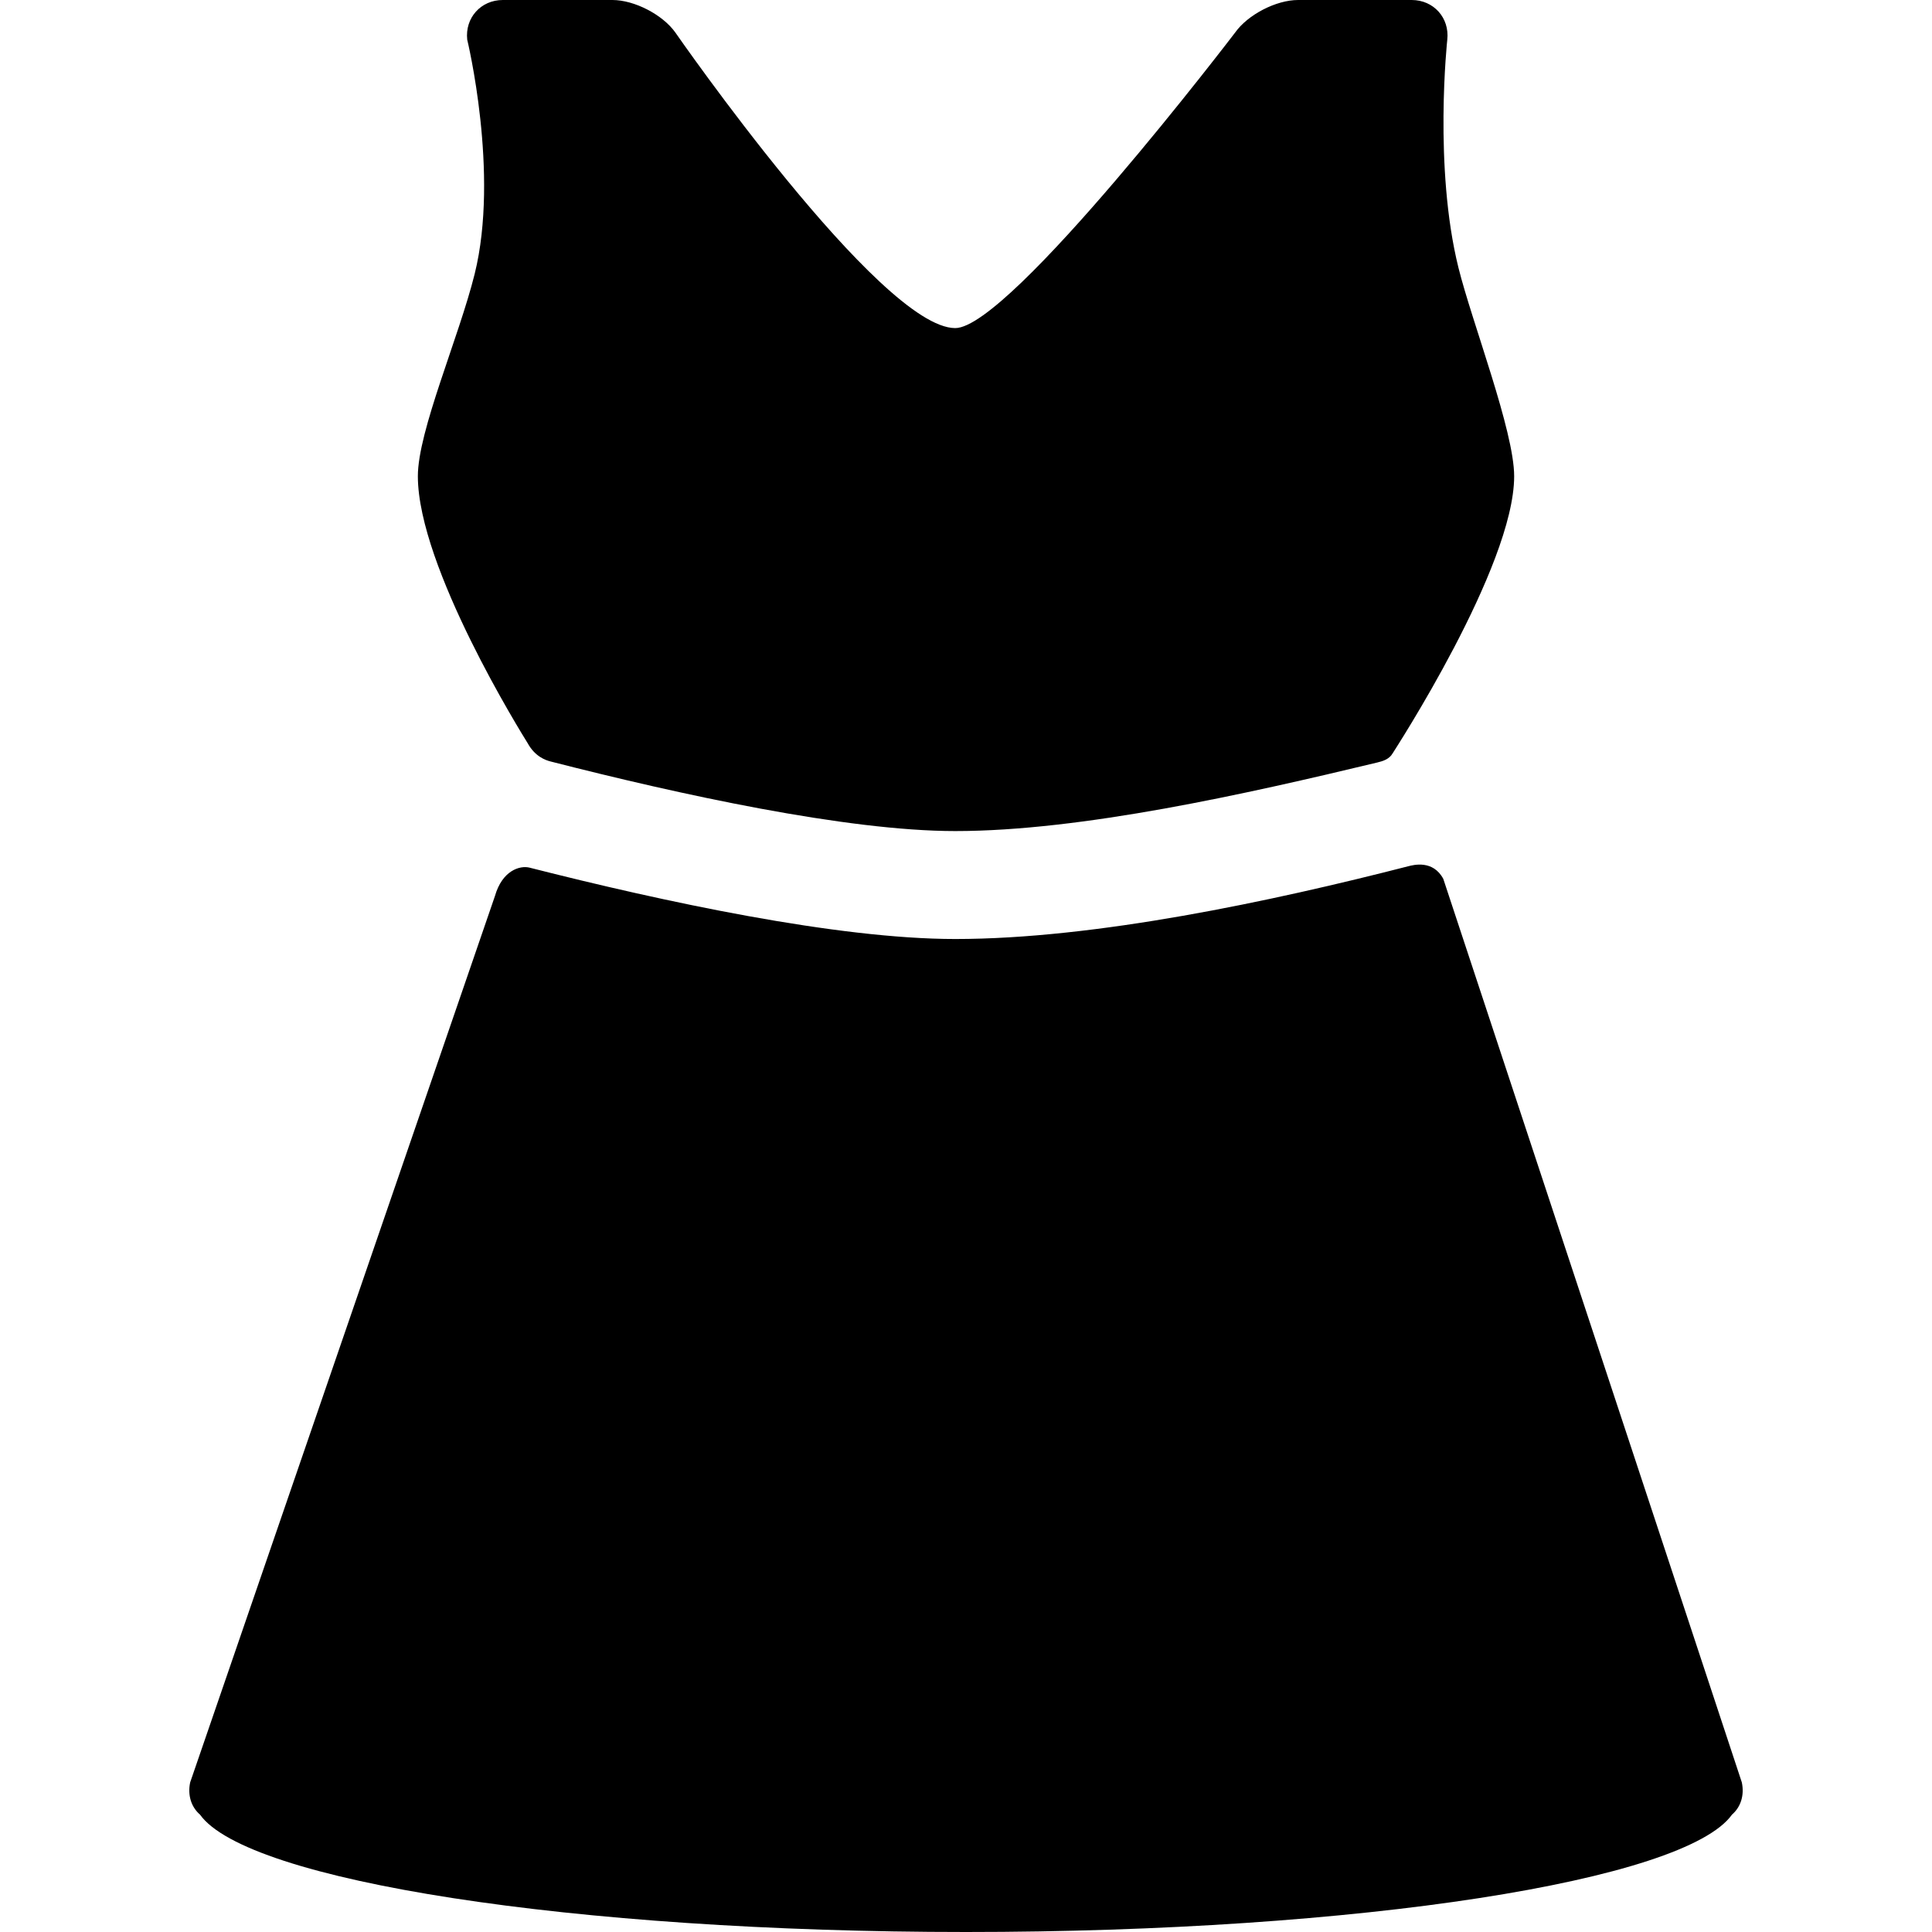 <?xml version="1.0" encoding="iso-8859-1"?>
<!-- Generator: Adobe Illustrator 16.0.0, SVG Export Plug-In . SVG Version: 6.00 Build 0)  -->
<!DOCTYPE svg PUBLIC "-//W3C//DTD SVG 1.1//EN" "http://www.w3.org/Graphics/SVG/1.1/DTD/svg11.dtd">
<svg version="1.1" id="Capa_1" xmlns="http://www.w3.org/2000/svg" xmlns:xlink="http://www.w3.org/1999/xlink" x="0px" y="0px"
	 width="378.767px" height="378.767px" viewBox="0 0 378.767 378.767" style="enable-background:new 0 0 378.767 378.767;"
	 xml:space="preserve">
<g>
	<g>
		<path d="M81.921,93.373c0.021,17.812,20.417,50.541,21.528,52.327c1.438,2.638,3.529,3.339,4.488,3.585
			c25.165,6.443,58.05,13.644,79.34,13.644c24.707,0,57.044-7.268,82.686-13.429c1.135-0.273,2.396-0.64,3.076-1.828
			c0.223-0.388,23.799-36.526,23.812-54.298c0.007-8.875-8.259-30.163-10.921-40.885c-4.898-19.728-2.19-44.714-2.19-44.714
			C284.203,3.499,281.062,0,276.761,0H254.49c-4.303,0-9.856,2.872-12.344,6.382c0,0-44.153,57.94-54.869,57.94
			c-14.704,0-54.87-57.94-54.87-57.94C129.92,2.872,124.366,0,120.064,0H98.577c-4.302,0-7.442,3.499-6.979,7.775
			c0,0,6.357,26.211,1.458,45.939C89.973,66.136,81.91,84.498,81.921,93.373z"/>
		<path d="M341.482,349.429l-58.525-177.126c-2.021-3.763-5.84-2.739-6.871-2.475c-26.773,6.879-61.374,14.264-88.81,14.264
			c-23.191,0-57.289-7.335-83.444-13.988c-1.881-0.479-5.359,0.521-6.802,5.57L37.284,349.428c-0.55,2.585,0.254,4.883,1.925,6.326
			c9.231,12.971,72.943,23.013,150.174,23.013c77.229,0,140.943-10.042,150.173-23.013
			C341.229,354.312,342.033,352.014,341.482,349.429z"/>
	</g>
</g>
<g>
</g>
<g>
</g>
<g>
</g>
<g>
</g>
<g>
</g>
<g>
</g>
<g>
</g>
<g>
</g>
<g>
</g>
<g>
</g>
<g>
</g>
<g>
</g>
<g>
</g>
<g>
</g>
<g>
</g>
</svg>

